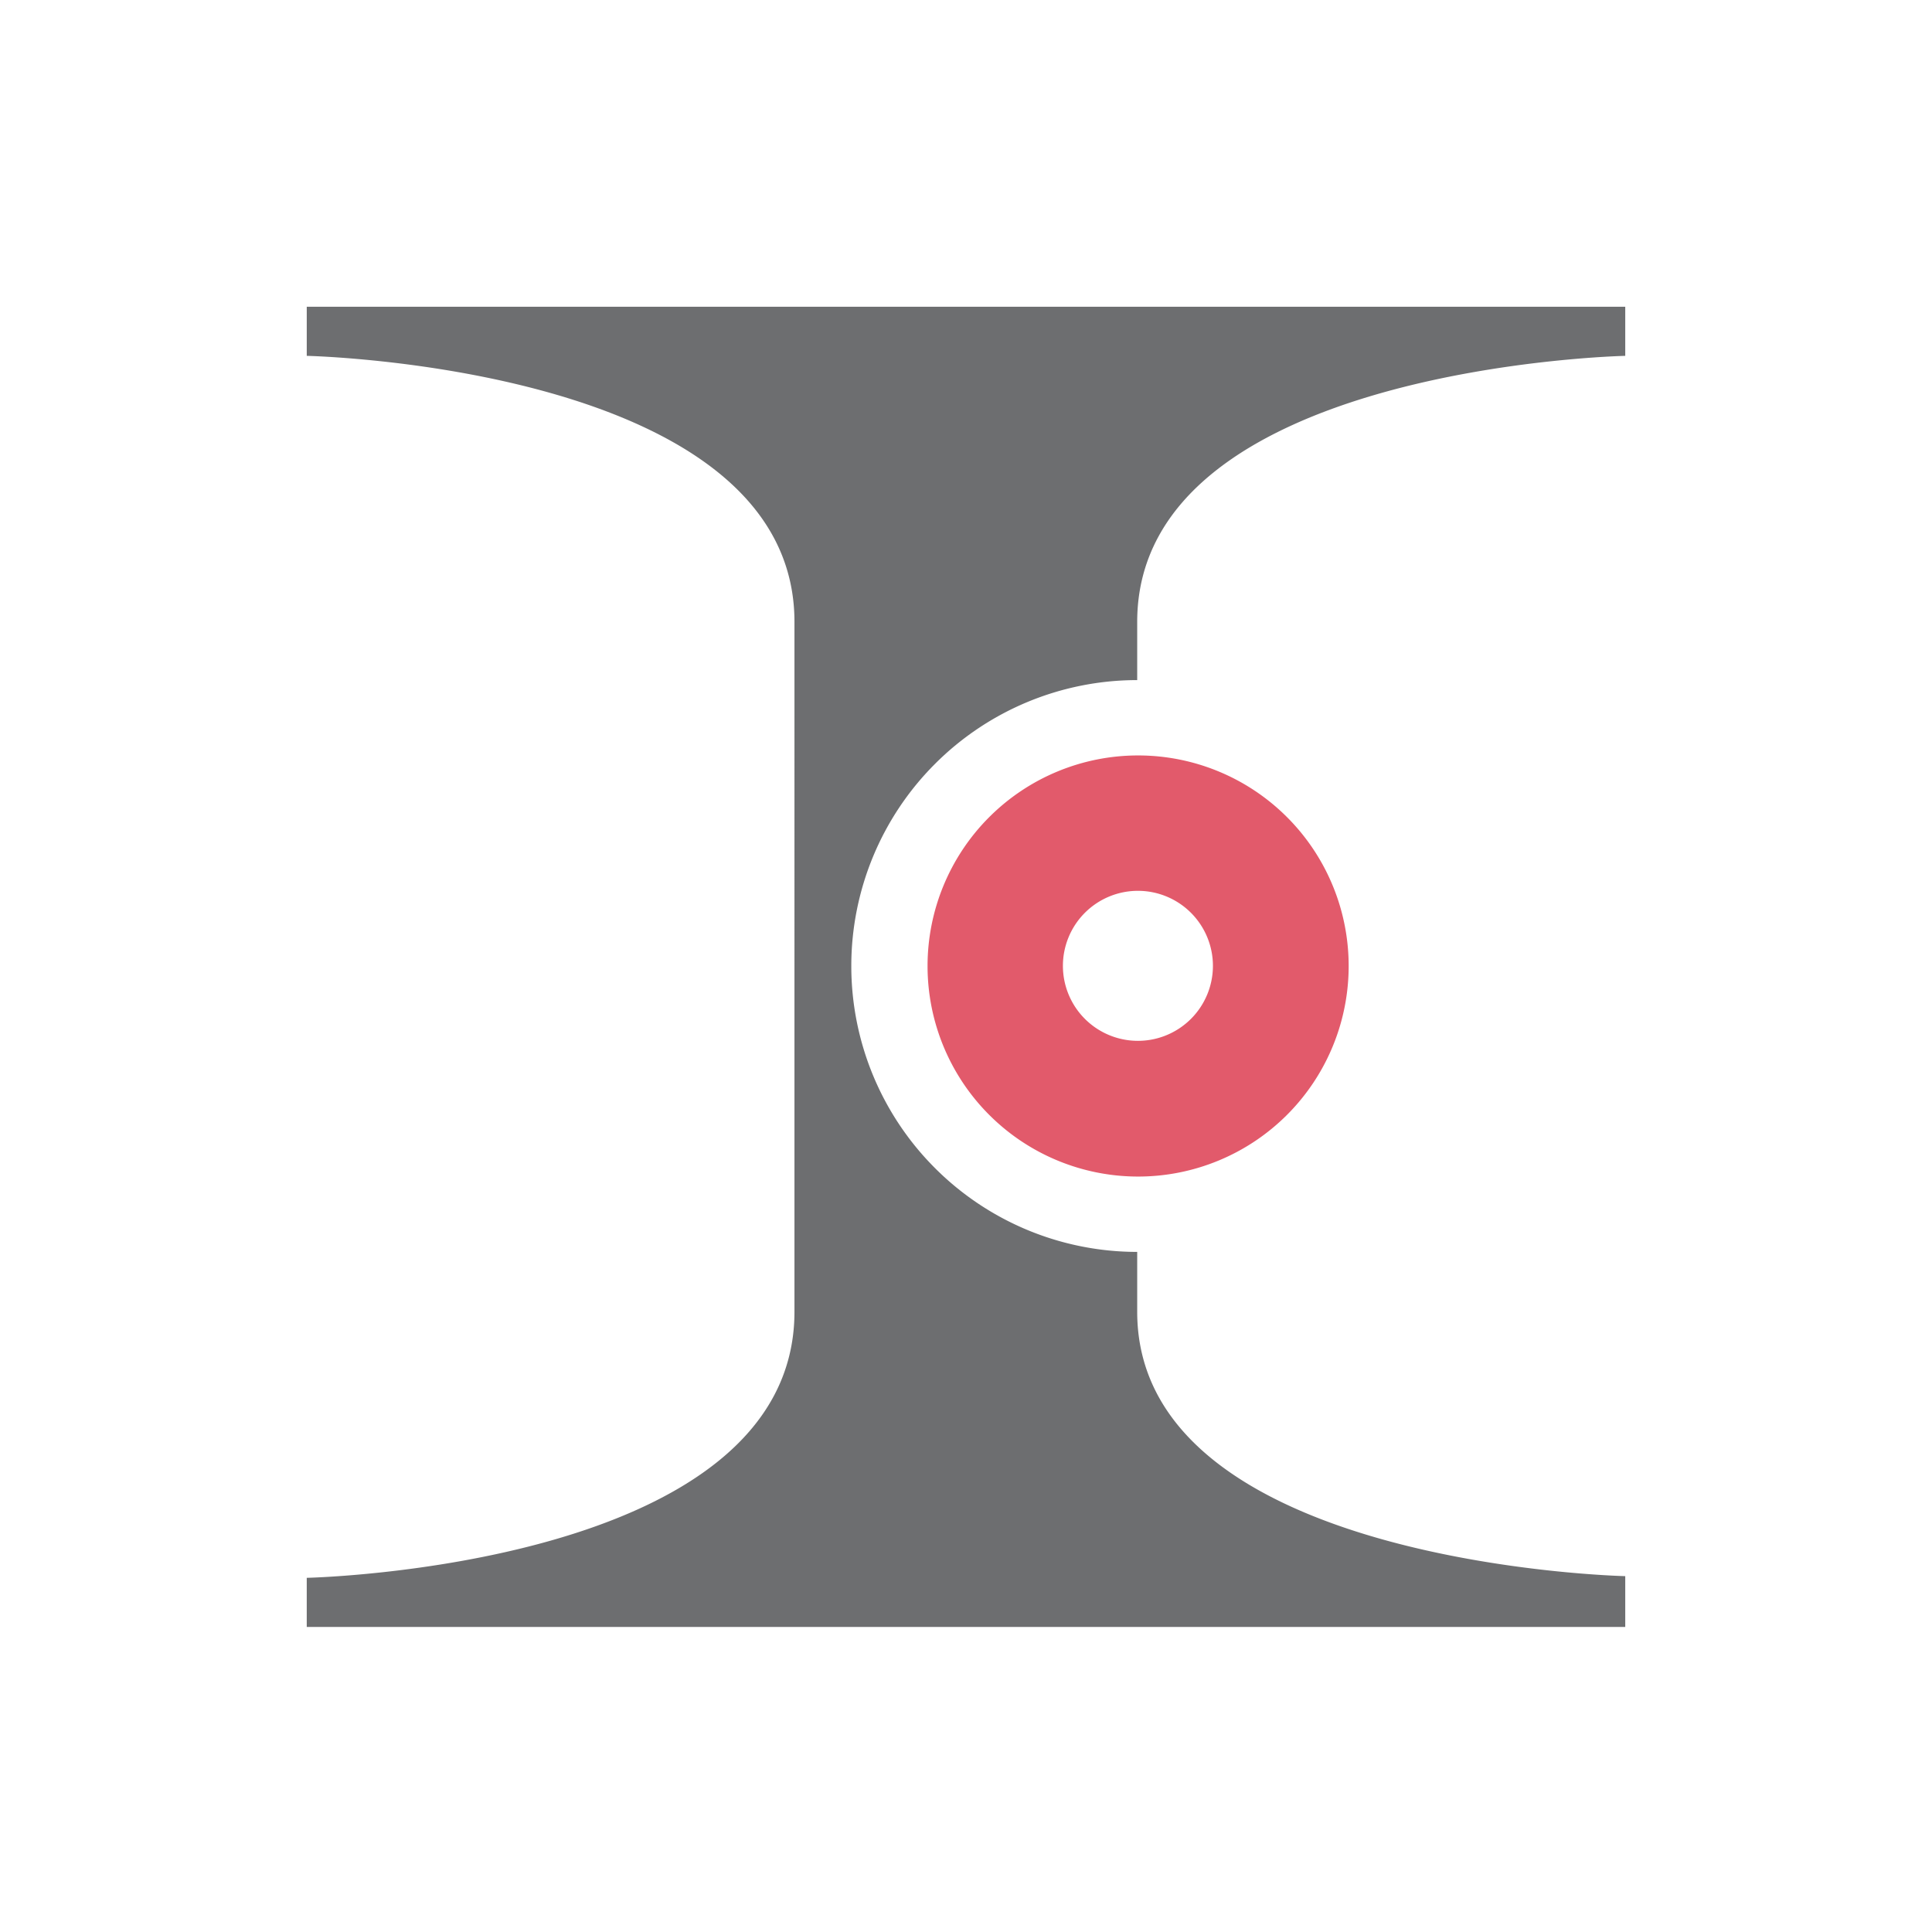 ﻿<svg id="Layer_1" data-name="Layer 1" xmlns="http://www.w3.org/2000/svg" viewBox="0 0 57.44 57.44"><defs><style>.cls-1{fill:#6d6e70;}.cls-2{fill:#e25a6b;}</style></defs><path class="cls-1" d="M48.32,9.12H9.12v1.46s14.5.31,14.5,7.91V39c0,7.6-14.5,7.91-14.5,7.91v1.46h39.2V46.86S33.81,46.54,33.81,39V37.22a8.5,8.5,0,0,1,0-17V18.49c0-7.6,14.51-7.91,14.51-7.91Z"/><path class="cls-2" d="M38.26,24.29a6.26,6.26,0,1,0,0,8.86A6.26,6.26,0,0,0,38.26,24.29Zm-2.85,6a2.23,2.23,0,1,1,0-3.15A2.23,2.23,0,0,1,35.41,30.29Z"/></svg>